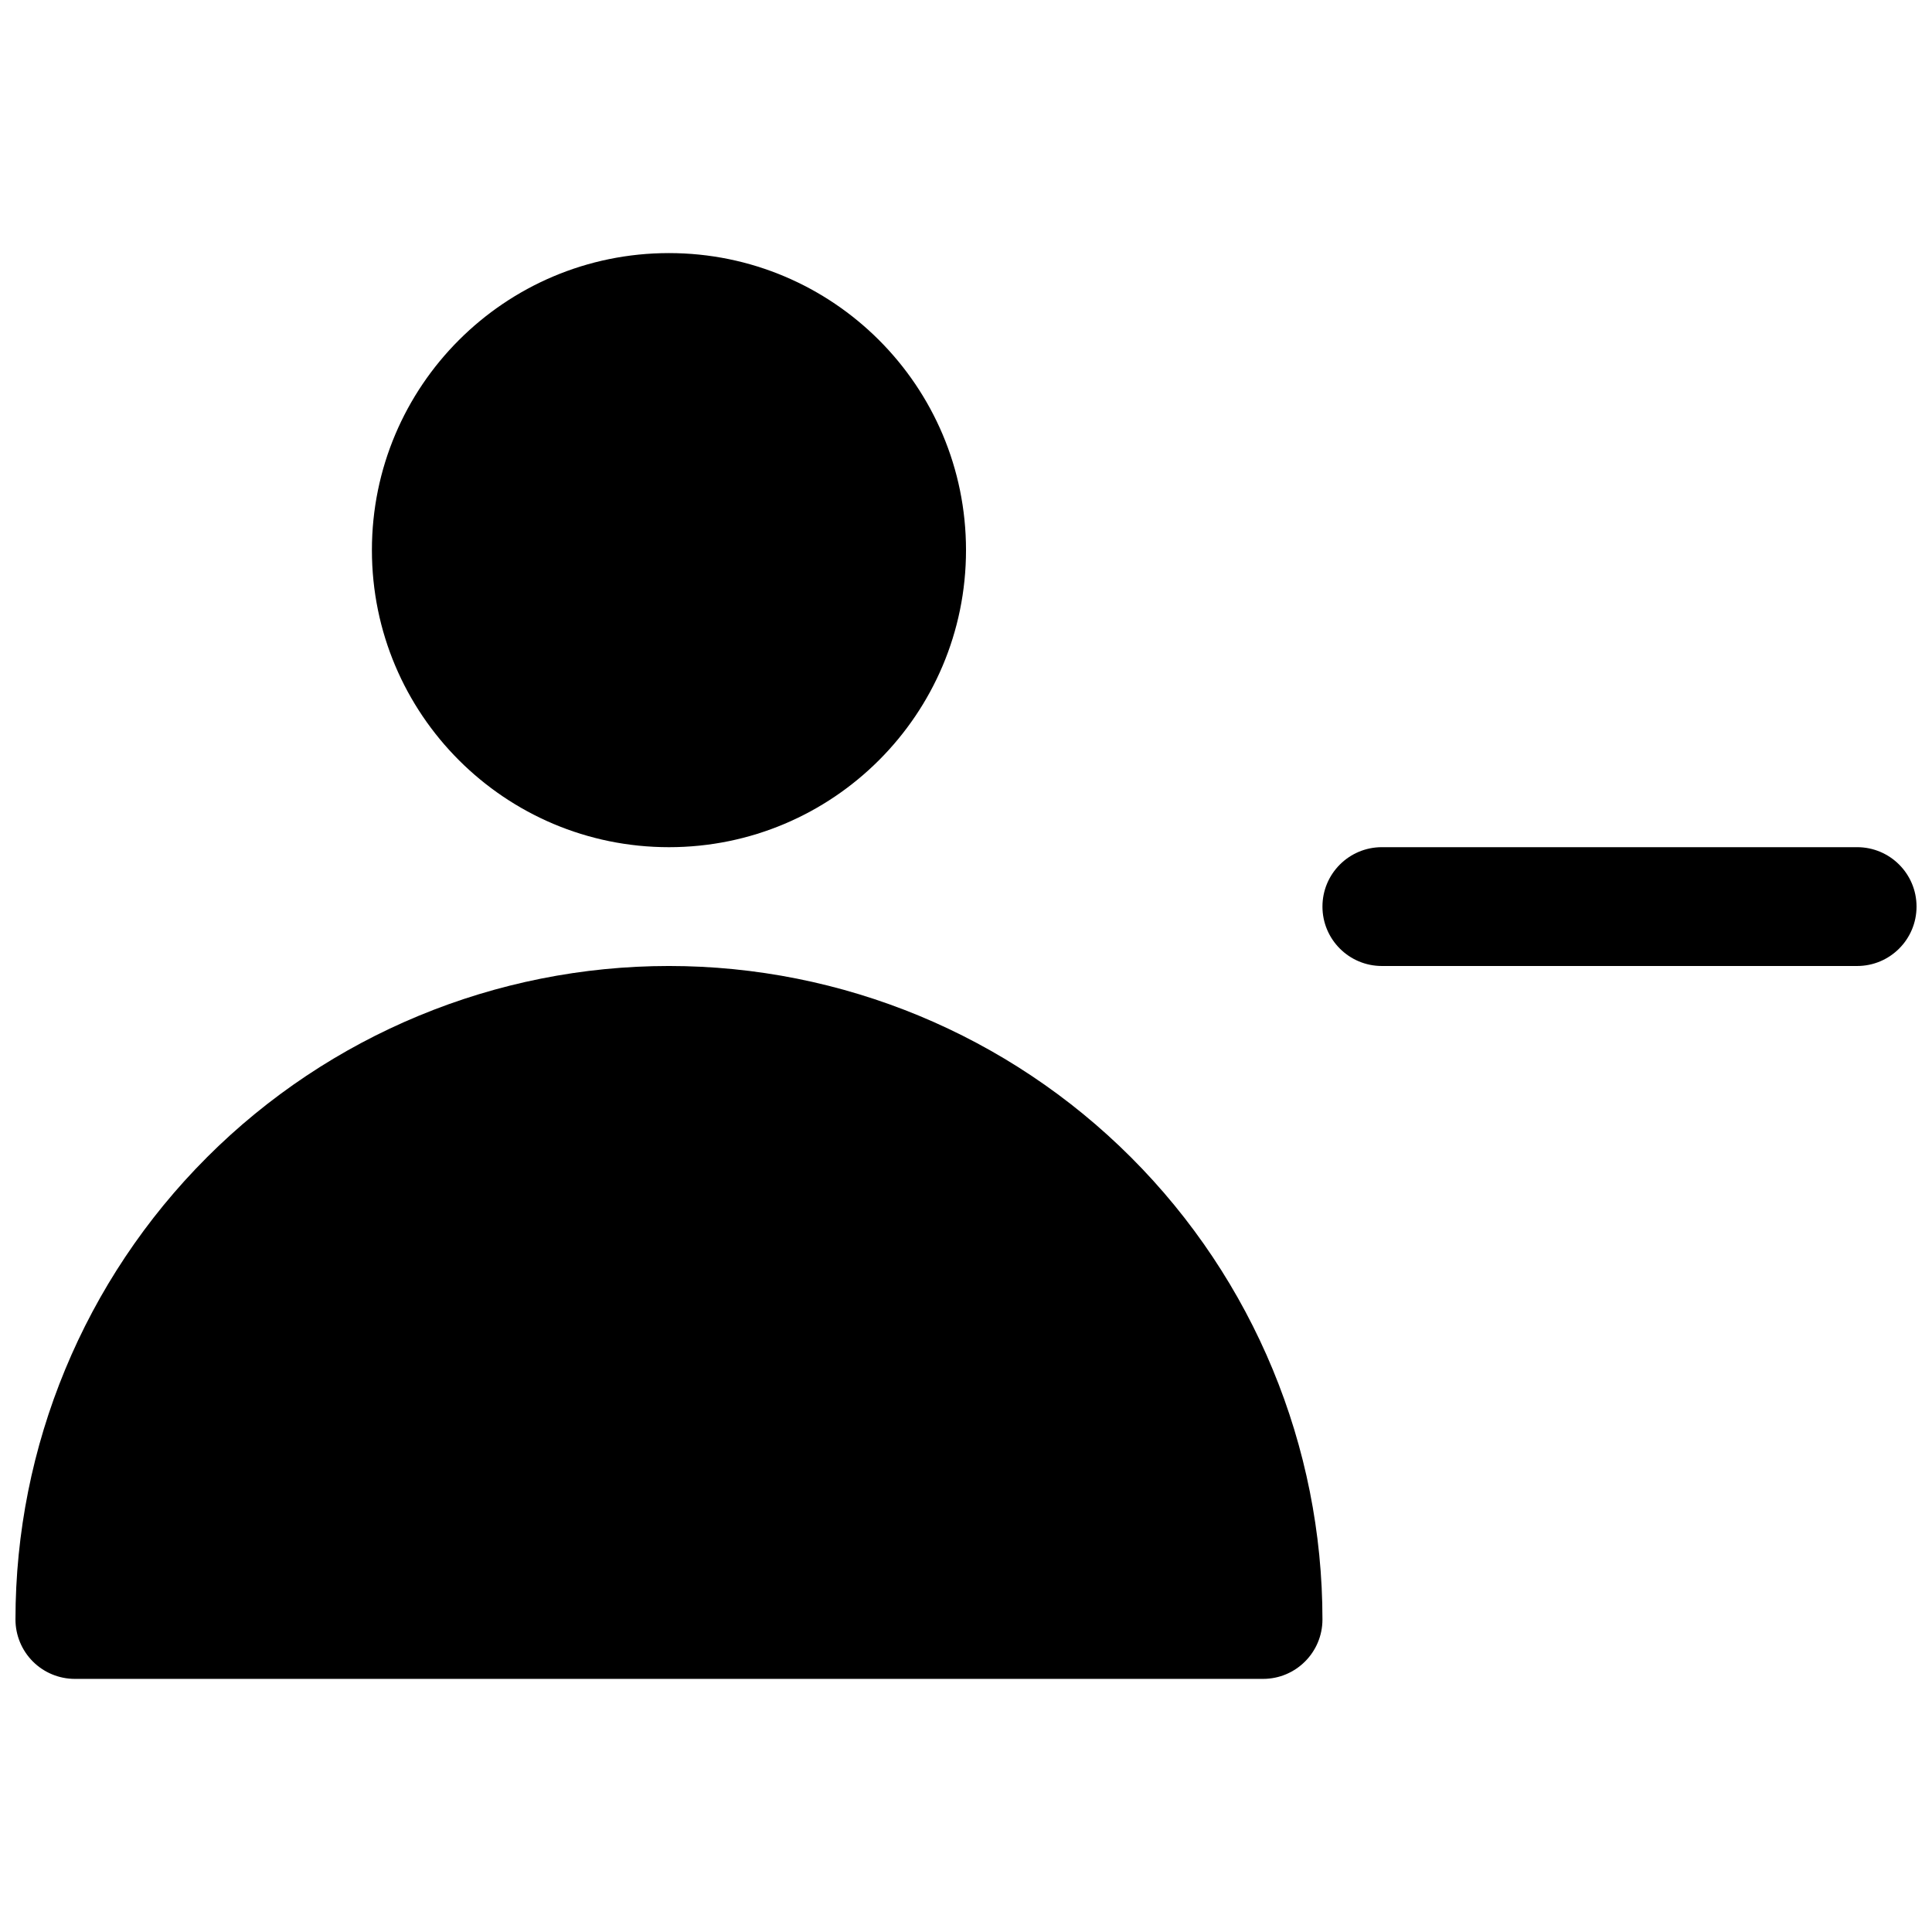 <?xml version="1.0" encoding="UTF-8"?>
<!-- Uploaded to: SVG Repo, www.svgrepo.com, Generator: SVG Repo Mixer Tools -->
<svg width="800px" height="800px" version="1.1" viewBox="144 144 512 512" xmlns="http://www.w3.org/2000/svg">
 <defs>
  <clipPath id="b">
   <path d="m148.09 400h346.91v189h-346.91z"/>
  </clipPath>
  <clipPath id="a">
   <path d="m494 368h157.9v32h-157.9z"/>
  </clipPath>
 </defs>
 <path d="m242.56 289.79c0-43.477 35.242-78.719 78.719-78.719 43.477 0 78.723 35.242 78.723 78.719 0 43.477-35.246 78.723-78.723 78.723-43.477 0-78.719-35.246-78.719-78.723z"/>
 <g clip-path="url(#b)">
  <path d="m198.82 450.72c32.477-32.477 76.527-50.723 122.46-50.723 45.934 0 89.984 18.246 122.46 50.723 32.48 32.477 50.723 76.527 50.723 122.46 0 8.695-7.047 15.742-15.742 15.742h-314.88c-4.172 0-8.18-1.656-11.133-4.609-2.949-2.953-4.609-6.957-4.609-11.133 0-45.934 18.246-89.984 50.727-122.46z"/>
 </g>
 <g clip-path="url(#a)">
  <path d="m510.21 368.51c-8.695 0-15.746 7.047-15.746 15.742 0 8.695 7.051 15.746 15.746 15.746h125.95c8.695 0 15.742-7.051 15.742-15.746 0-8.695-7.047-15.742-15.742-15.742z"/>
 </g>
</svg>